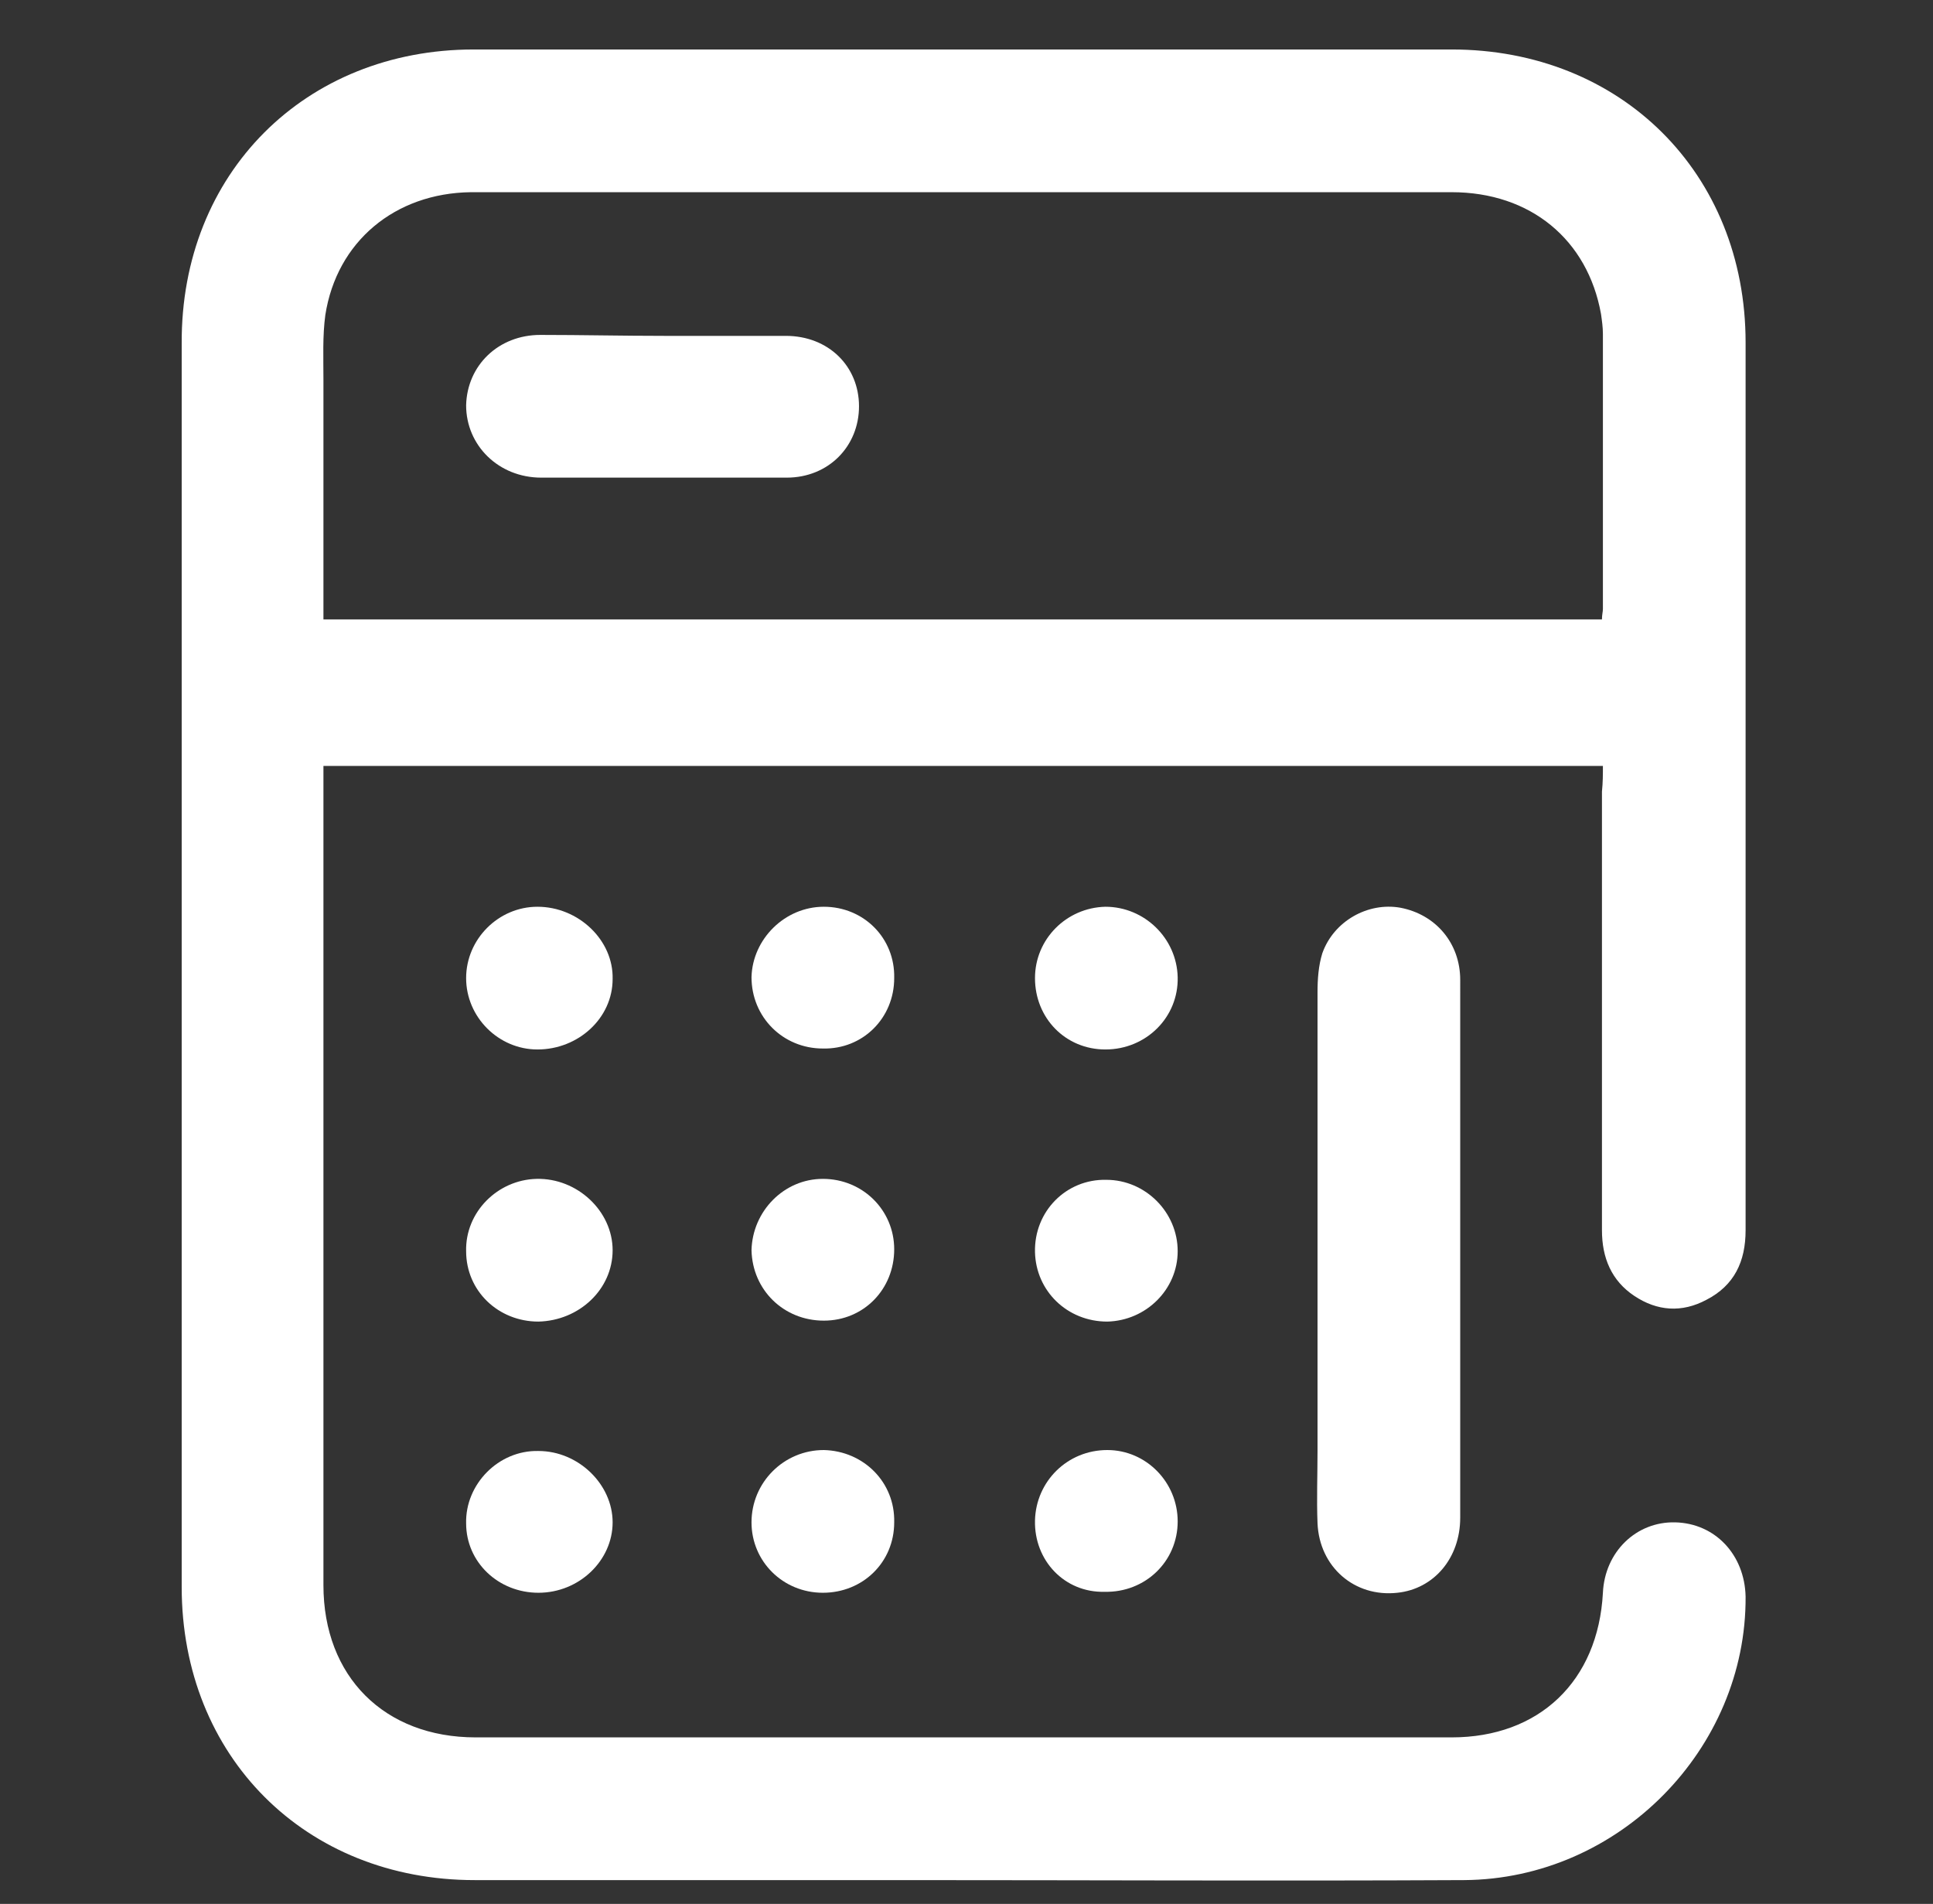 <?xml version="1.0" encoding="utf-8"?>
<!-- Generator: Adobe Illustrator 25.1.0, SVG Export Plug-In . SVG Version: 6.00 Build 0)  -->
<svg version="1.1" id="Livello_1" xmlns="http://www.w3.org/2000/svg" xmlns:xlink="http://www.w3.org/1999/xlink" x="0px" y="0px"
	 viewBox="0 0 203.2 200.1" style="enable-background:new 0 0 203.2 200.1;" xml:space="preserve">
<rect x="0" y="0" width="203.2" height="200.1" fill="#333333" stroke="none"/>
<style type="text/css">
	.st0{fill:#FFFFFF;}
</style>
<g>
	<path class="st0" d="M168.5,80.5c-45,0-89.6,0-134.5,0c0,0.9,0,1.6,0,2.3c0,27.9,0,55.8,0,83.8c0,9.6,6.4,16,16,16
		c34.2,0,68.4,0,102.6,0c9.2,0,15.4-5.9,15.9-15.2c0.2-4.3,3.5-7.5,7.6-7.4c4.2,0.1,7.3,3.4,7.4,7.8c0.1,16-13.3,29.7-29.6,29.8
		c-19.7,0.1-39.4,0-59.1,0c-15,0-29.9,0-44.9,0c-17.8,0-30.8-13-30.8-30.8c0-43.6,0-87.1,0-130.7C19,18.2,32.1,5.2,49.8,5.2
		c34.3,0,68.5,0,102.8,0c17.8,0,30.9,13,30.9,30.8c0,31.1,0,62.2,0,93.3c0,3.3-1.2,5.8-4.1,7.3c-2.6,1.4-5.2,1.2-7.6-0.4
		c-2.4-1.6-3.4-4-3.4-6.9c0-15.4,0-30.7,0-46.1C168.5,82.2,168.5,81.4,168.5,80.5z M34,65.1c44.9,0,89.6,0,134.4,0
		c0-0.5,0.1-0.8,0.1-1.1c0-9.6,0-19.3,0-28.9c0-0.7-0.1-1.4-0.2-2.1c-1.4-7.8-7.4-12.8-15.7-12.8c-26.8,0-53.6,0-80.4,0
		c-7.6,0-15.2,0-22.7,0c-8,0.1-14.1,5.2-15.3,12.9c-0.3,2.2-0.2,4.5-0.2,6.8C34,48.3,34,56.6,34,65.1z"/>
	<path class="st0" d="M153.5,131.6c0,9.3,0,18.6,0,27.9c0,4.3-2.8,7.5-6.6,7.9c-4.5,0.5-8.2-2.7-8.4-7.3c-0.1-2.5,0-5.1,0-7.6
		c0-16.1,0-32.1,0-48.2c0-1.4,0.1-2.8,0.5-4.1c1.2-3.4,4.8-5.4,8.2-4.8c3.7,0.7,6.3,3.7,6.3,7.6
		C153.5,112.6,153.5,122.1,153.5,131.6z"/>
	<path class="st0" d="M56.5,110.3c-4.1,0-7.5-3.4-7.5-7.5c0-4.1,3.4-7.5,7.5-7.5c4.3,0,8,3.5,7.9,7.6
		C64.4,107,60.8,110.3,56.5,110.3z"/>
	<path class="st0" d="M56.6,138.9c-4.2,0-7.6-3.2-7.6-7.4c-0.1-4.1,3.3-7.5,7.4-7.6c4.3-0.1,8,3.4,8,7.5
		C64.4,135.5,60.9,138.8,56.6,138.9z"/>
	<path class="st0" d="M56.6,167.4c-4.2,0-7.6-3.2-7.6-7.3c-0.1-4.1,3.4-7.7,7.6-7.6c4.2,0,7.8,3.5,7.8,7.5
		C64.4,164,60.9,167.4,56.6,167.4z"/>
	<path class="st0" d="M116.4,138.9c-4.2,0-7.5-3.2-7.6-7.3c-0.1-4.3,3.3-7.7,7.5-7.6c4.1,0,7.5,3.4,7.5,7.5
		C123.8,135.5,120.5,138.8,116.4,138.9z"/>
	<path class="st0" d="M108.8,159.8c0.1-4.1,3.4-7.4,7.6-7.4c4.1,0,7.4,3.4,7.4,7.5c0,4.2-3.4,7.5-7.7,7.4
		C111.9,167.4,108.7,164,108.8,159.8z"/>
	<path class="st0" d="M86.6,95.3c4.2,0,7.5,3.3,7.4,7.5c0,4.2-3.3,7.5-7.5,7.4c-4.2,0-7.5-3.3-7.5-7.5
		C79.1,98.7,82.5,95.3,86.6,95.3z"/>
	<path class="st0" d="M116.2,95.3c4.1,0,7.5,3.3,7.6,7.4c0.1,4.2-3.3,7.6-7.6,7.6c-4.2,0-7.4-3.3-7.4-7.5
		C108.8,98.7,112.1,95.4,116.2,95.3z"/>
	<path class="st0" d="M86.5,123.9c4.2,0,7.5,3.3,7.5,7.4c0,4.2-3.2,7.5-7.4,7.5c-4.2,0-7.5-3.2-7.6-7.4
		C79.1,127.3,82.4,123.9,86.5,123.9z"/>
	<path class="st0" d="M94,160c0,4.2-3.3,7.4-7.5,7.4c-4.2,0-7.5-3.3-7.5-7.4c0-4.2,3.4-7.6,7.6-7.6C90.8,152.5,94.1,155.8,94,160z"
		/>
	<path class="st0" d="M69.8,35.3c4.3,0,8.5,0,12.8,0c4.5,0,7.7,3.2,7.7,7.4c0,4.2-3.2,7.5-7.6,7.5c-8.6,0-17.2,0-25.8,0
		c-4.5,0-7.9-3.4-7.9-7.6c0.1-4.2,3.4-7.4,7.8-7.4C61.1,35.2,65.5,35.3,69.8,35.3z"/>
</g>
</svg>
